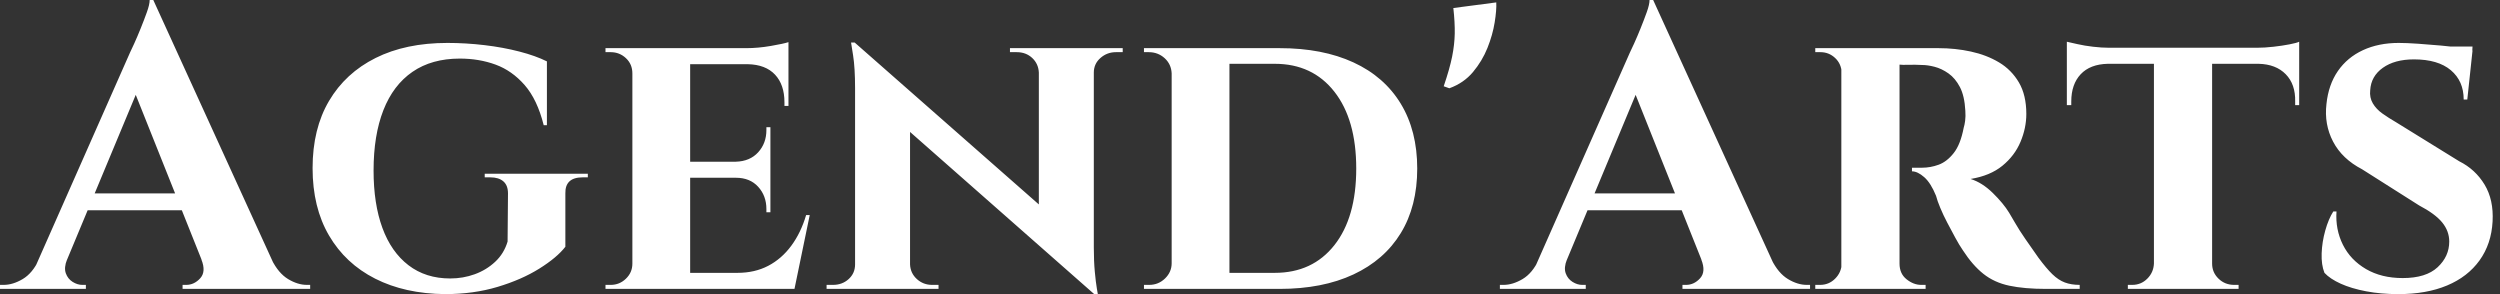 <svg baseProfile="full" height="28" version="1.1" viewBox="0 0 238 28" width="238" xmlns="http://www.w3.org/2000/svg" xmlns:ev="http://www.w3.org/2001/xml-events" xmlns:xlink="http://www.w3.org/1999/xlink"><rect x="0" y="0" width="238" height="28" fill="#333333" stroke="none"/><defs /><g><path d="M13.523 0.0 25.975 27.274H19.138L11.192 7.372ZM5.31 24.715Q5.004 25.479 5.195 26.014Q5.386 26.548 5.844 26.835Q6.303 27.121 6.761 27.121H7.105V27.503H-1.07V27.121Q-1.07 27.121 -0.898 27.121Q-0.726 27.121 -0.726 27.121Q0.153 27.121 1.089 26.568Q2.025 26.014 2.636 24.715ZM13.523 0.0 13.675 4.66 4.202 27.389H1.413L11.307 5.004Q11.422 4.775 11.708 4.145Q11.995 3.514 12.319 2.712Q12.644 1.91 12.911 1.165Q13.179 0.42 13.179 0.0ZM17.533 18.412V20.016H6.303V18.412ZM18.106 24.715H24.791Q25.441 26.014 26.357 26.568Q27.274 27.121 28.153 27.121Q28.153 27.121 28.306 27.121Q28.458 27.121 28.458 27.121V27.503H16.311V27.121H16.655Q17.419 27.121 17.992 26.491Q18.565 25.861 18.106 24.715Z M41.523 4.087Q43.28 4.087 45.056 4.297Q46.832 4.508 48.379 4.909Q49.926 5.31 50.996 5.844V11.918H50.69Q50.079 9.473 48.876 8.098Q47.673 6.723 46.106 6.15Q44.54 5.577 42.707 5.577Q40.033 5.577 38.199 6.838Q36.366 8.098 35.43 10.486Q34.494 12.873 34.494 16.235Q34.494 19.405 35.334 21.697Q36.175 23.989 37.817 25.25Q39.46 26.51 41.79 26.51Q43.012 26.51 44.12 26.109Q45.228 25.708 46.068 24.925Q46.909 24.142 47.252 22.996L47.291 18.412Q47.291 17.648 46.851 17.266Q46.412 16.884 45.61 16.884H45.075V16.54H54.892V16.884H54.396Q52.715 16.884 52.753 18.412V23.492Q51.951 24.524 50.27 25.574Q48.589 26.625 46.297 27.312Q44.005 28.0 41.293 28.0Q37.473 27.962 34.647 26.529Q31.82 25.097 30.254 22.423Q28.688 19.749 28.688 16.005Q28.688 12.262 30.254 9.607Q31.82 6.952 34.685 5.52Q37.55 4.087 41.523 4.087Z M64.633 4.584V27.503H59.132V4.584ZM73.572 25.975 74.45 27.503H64.557V25.975ZM72.273 15.394V16.922H64.557V15.394ZM73.992 4.584V6.112H64.557V4.584ZM76.016 20.475 74.565 27.503H67.956L69.141 25.975Q70.783 25.975 72.063 25.307Q73.342 24.638 74.259 23.397Q75.176 22.156 75.673 20.475ZM72.273 16.846V20.207H71.891V19.902Q71.891 18.641 71.108 17.782Q70.325 16.922 68.988 16.922V16.846ZM72.273 12.109V15.471H68.988V15.394Q70.325 15.356 71.108 14.497Q71.891 13.637 71.891 12.377V12.109ZM73.992 6.035V10.085H73.61V9.741Q73.61 8.06 72.712 7.105Q71.814 6.15 70.134 6.112V6.035ZM73.992 4.011V4.928L69.981 4.584Q71.089 4.584 72.311 4.374Q73.533 4.164 73.992 4.011ZM59.247 25.097 59.4 27.503H56.573V27.121Q56.573 27.121 56.802 27.121Q57.031 27.121 57.07 27.121Q57.91 27.121 58.521 26.529Q59.132 25.937 59.132 25.097ZM59.247 6.99H59.132Q59.132 6.112 58.521 5.539Q57.91 4.966 57.07 4.966Q57.031 4.966 56.802 4.966Q56.573 4.966 56.573 4.966V4.584H59.4Z M80.295 4.049 102.718 23.76 103.1 28.0 80.715 8.289ZM80.447 25.173V27.503H77.621V27.121Q77.621 27.121 77.926 27.121Q78.232 27.121 78.232 27.121Q79.111 27.121 79.722 26.568Q80.333 26.014 80.333 25.173ZM85.566 25.173Q85.604 26.014 86.216 26.568Q86.827 27.121 87.667 27.121Q87.667 27.121 87.973 27.121Q88.278 27.121 88.278 27.121V27.503H85.49V25.173ZM80.295 4.049 85.566 9.779V27.503H80.333V8.404Q80.333 6.456 80.142 5.252Q79.951 4.049 79.951 4.049ZM103.061 4.584V23.531Q103.061 24.868 103.157 25.88Q103.252 26.892 103.348 27.446Q103.443 28.0 103.443 28.0H103.1L97.828 21.926V4.584ZM102.947 6.914V4.584H105.812V4.966Q105.812 4.966 105.487 4.966Q105.162 4.966 105.162 4.966Q104.322 4.966 103.692 5.52Q103.061 6.074 103.061 6.914ZM97.828 6.914Q97.79 6.074 97.198 5.52Q96.606 4.966 95.727 4.966Q95.727 4.966 95.402 4.966Q95.078 4.966 95.078 4.966V4.584H97.905V6.914Z M120.748 4.584Q124.835 4.584 127.776 5.94Q130.718 7.296 132.284 9.874Q133.85 12.453 133.85 16.044Q133.85 19.634 132.284 22.194Q130.718 24.753 127.776 26.128Q124.835 27.503 120.748 27.503H112.267L112.191 25.975Q115.094 25.975 116.87 25.975Q118.647 25.975 119.468 25.975Q120.289 25.975 120.289 25.975Q123.88 25.975 125.962 23.34Q128.044 20.704 128.044 16.044Q128.044 11.383 125.962 8.729Q123.88 6.074 120.289 6.074Q120.289 6.074 119.449 6.074Q118.608 6.074 116.737 6.074Q114.865 6.074 111.809 6.074V4.584ZM115.973 4.584V27.503H110.472V4.584ZM110.587 25.059V27.503H107.836V27.121Q107.836 27.121 108.065 27.121Q108.295 27.121 108.333 27.121Q109.211 27.121 109.842 26.51Q110.472 25.899 110.472 25.059ZM110.548 6.99H110.472Q110.434 6.112 109.804 5.539Q109.173 4.966 108.295 4.966Q108.295 4.966 108.065 4.966Q107.836 4.966 107.836 4.966V4.584H110.548Z M137.288 0.764 141.375 0.229Q141.413 0.955 141.222 2.139Q141.031 3.323 140.535 4.565Q140.038 5.806 139.16 6.857Q138.281 7.907 136.906 8.404L136.371 8.213Q136.944 6.532 137.173 5.386Q137.402 4.24 137.422 3.19Q137.441 2.139 137.288 0.764Z M156.311 0.0 168.764 27.274H161.926L153.981 7.372ZM148.098 24.715Q147.793 25.479 147.984 26.014Q148.175 26.548 148.633 26.835Q149.091 27.121 149.55 27.121H149.894V27.503H141.719V27.121Q141.719 27.121 141.891 27.121Q142.063 27.121 142.063 27.121Q142.941 27.121 143.877 26.568Q144.813 26.014 145.424 24.715ZM156.311 0.0 156.464 4.66 146.99 27.389H144.202L154.095 5.004Q154.21 4.775 154.497 4.145Q154.783 3.514 155.108 2.712Q155.432 1.91 155.7 1.165Q155.967 0.42 155.967 0.0ZM160.322 18.412V20.016H149.091V18.412ZM160.895 24.715H167.58Q168.229 26.014 169.146 26.568Q170.063 27.121 170.941 27.121Q170.941 27.121 171.094 27.121Q171.247 27.121 171.247 27.121V27.503H159.1V27.121H159.443Q160.207 27.121 160.78 26.491Q161.353 25.861 160.895 24.715Z M179.383 4.584H183.471Q185.075 4.584 186.565 4.909Q188.055 5.233 189.239 5.94Q190.423 6.647 191.13 7.85Q191.836 9.053 191.836 10.849Q191.836 12.186 191.282 13.503Q190.729 14.821 189.563 15.776Q188.398 16.731 186.527 17.037Q187.634 17.381 188.647 18.374Q189.659 19.367 190.194 20.246Q190.385 20.551 190.767 21.22Q191.149 21.888 191.741 22.748Q192.333 23.607 192.982 24.524Q193.746 25.555 194.319 26.109Q194.892 26.663 195.503 26.892Q196.115 27.121 196.917 27.121V27.503H193.708Q191.645 27.503 190.213 27.198Q188.78 26.892 187.749 26.071Q186.718 25.25 185.801 23.836Q185.457 23.34 185.075 22.633Q184.693 21.926 184.311 21.201Q183.929 20.475 183.643 19.787Q183.356 19.1 183.241 18.641Q182.745 17.419 182.115 16.865Q181.484 16.311 180.95 16.311V15.967Q180.95 15.967 181.217 15.967Q181.484 15.967 181.905 15.967Q182.707 15.967 183.49 15.681Q184.273 15.394 184.922 14.573Q185.572 13.752 185.877 12.147Q185.954 11.918 186.011 11.498Q186.068 11.078 186.03 10.543Q185.954 9.13 185.514 8.289Q185.075 7.449 184.426 6.99Q183.776 6.532 183.108 6.36Q182.439 6.188 181.943 6.188Q181.217 6.15 180.625 6.169Q180.033 6.188 179.727 6.15Q179.689 6.15 179.613 5.749Q179.536 5.348 179.46 4.966Q179.383 4.584 179.383 4.584ZM179.765 4.584V27.503H174.226V4.584ZM174.341 25.097 174.494 27.503H171.744V27.121Q171.782 27.121 171.954 27.121Q172.126 27.121 172.202 27.121Q173.042 27.121 173.634 26.529Q174.226 25.937 174.265 25.097ZM174.341 6.952H174.265Q174.226 6.074 173.634 5.52Q173.042 4.966 172.24 4.966Q172.126 4.966 171.954 4.966Q171.782 4.966 171.744 4.966V4.584H174.494ZM179.689 25.097H179.765Q179.765 26.052 180.434 26.587Q181.102 27.121 181.828 27.121Q181.828 27.121 182.0 27.121Q182.172 27.121 182.248 27.121V27.503H179.498Z M209.523 4.698V27.503H203.984V4.698ZM217.812 4.546V6.074H195.694V4.546ZM217.812 5.959V10.008H217.43V9.664Q217.468 8.022 216.532 7.067Q215.596 6.112 213.954 6.074V5.959ZM217.812 3.973V4.928L213.801 4.546Q214.527 4.546 215.367 4.45Q216.207 4.355 216.895 4.221Q217.583 4.087 217.812 3.973ZM204.06 25.097V27.503H201.501V27.121Q201.501 27.121 201.711 27.121Q201.921 27.121 201.921 27.121Q202.761 27.121 203.353 26.529Q203.945 25.937 203.984 25.097ZM209.408 25.097H209.523Q209.523 25.937 210.134 26.529Q210.745 27.121 211.623 27.121Q211.623 27.121 211.834 27.121Q212.044 27.121 212.044 27.121V27.503H209.408ZM199.591 5.959V6.074Q197.91 6.112 197.012 7.067Q196.115 8.022 196.115 9.664V10.008H195.694V5.959ZM195.694 3.973Q196.038 4.049 196.707 4.202Q197.375 4.355 198.196 4.45Q199.018 4.546 199.705 4.546L195.694 4.928Z M227.285 4.087Q228.049 4.087 229.138 4.164Q230.226 4.24 231.296 4.336Q232.366 4.431 233.187 4.565Q234.008 4.698 234.314 4.813L233.817 9.473H233.473Q233.473 7.716 232.251 6.685Q231.029 5.653 228.737 5.653Q226.903 5.653 225.776 6.456Q224.649 7.258 224.573 8.595Q224.497 9.282 224.821 9.836Q225.146 10.39 225.738 10.81Q226.33 11.231 227.056 11.651L233.053 15.356Q234.581 16.12 235.46 17.572Q236.338 19.023 236.224 21.086Q236.109 23.225 234.982 24.791Q233.855 26.357 231.888 27.179Q229.921 28.0 227.247 28.0Q225.604 28.0 224.191 27.733Q222.778 27.465 221.765 27.007Q220.753 26.548 220.218 25.975Q219.913 25.211 219.951 24.123Q219.989 23.034 220.295 21.945Q220.6 20.857 221.059 20.131H221.364Q221.25 21.85 221.975 23.302Q222.701 24.753 224.172 25.613Q225.643 26.472 227.667 26.472Q229.883 26.472 230.99 25.441Q232.098 24.409 232.098 22.996Q232.098 22.003 231.43 21.181Q230.761 20.36 229.233 19.558L223.809 16.12Q221.899 15.127 221.04 13.484Q220.18 11.842 220.409 9.894Q220.6 8.06 221.498 6.761Q222.396 5.462 223.885 4.775Q225.375 4.087 227.285 4.087ZM234.314 4.431 234.276 5.119H230.188V4.431Z " fill="rgb(255,255,255)" transform="translate(1.07, 0)" /></g></svg>
